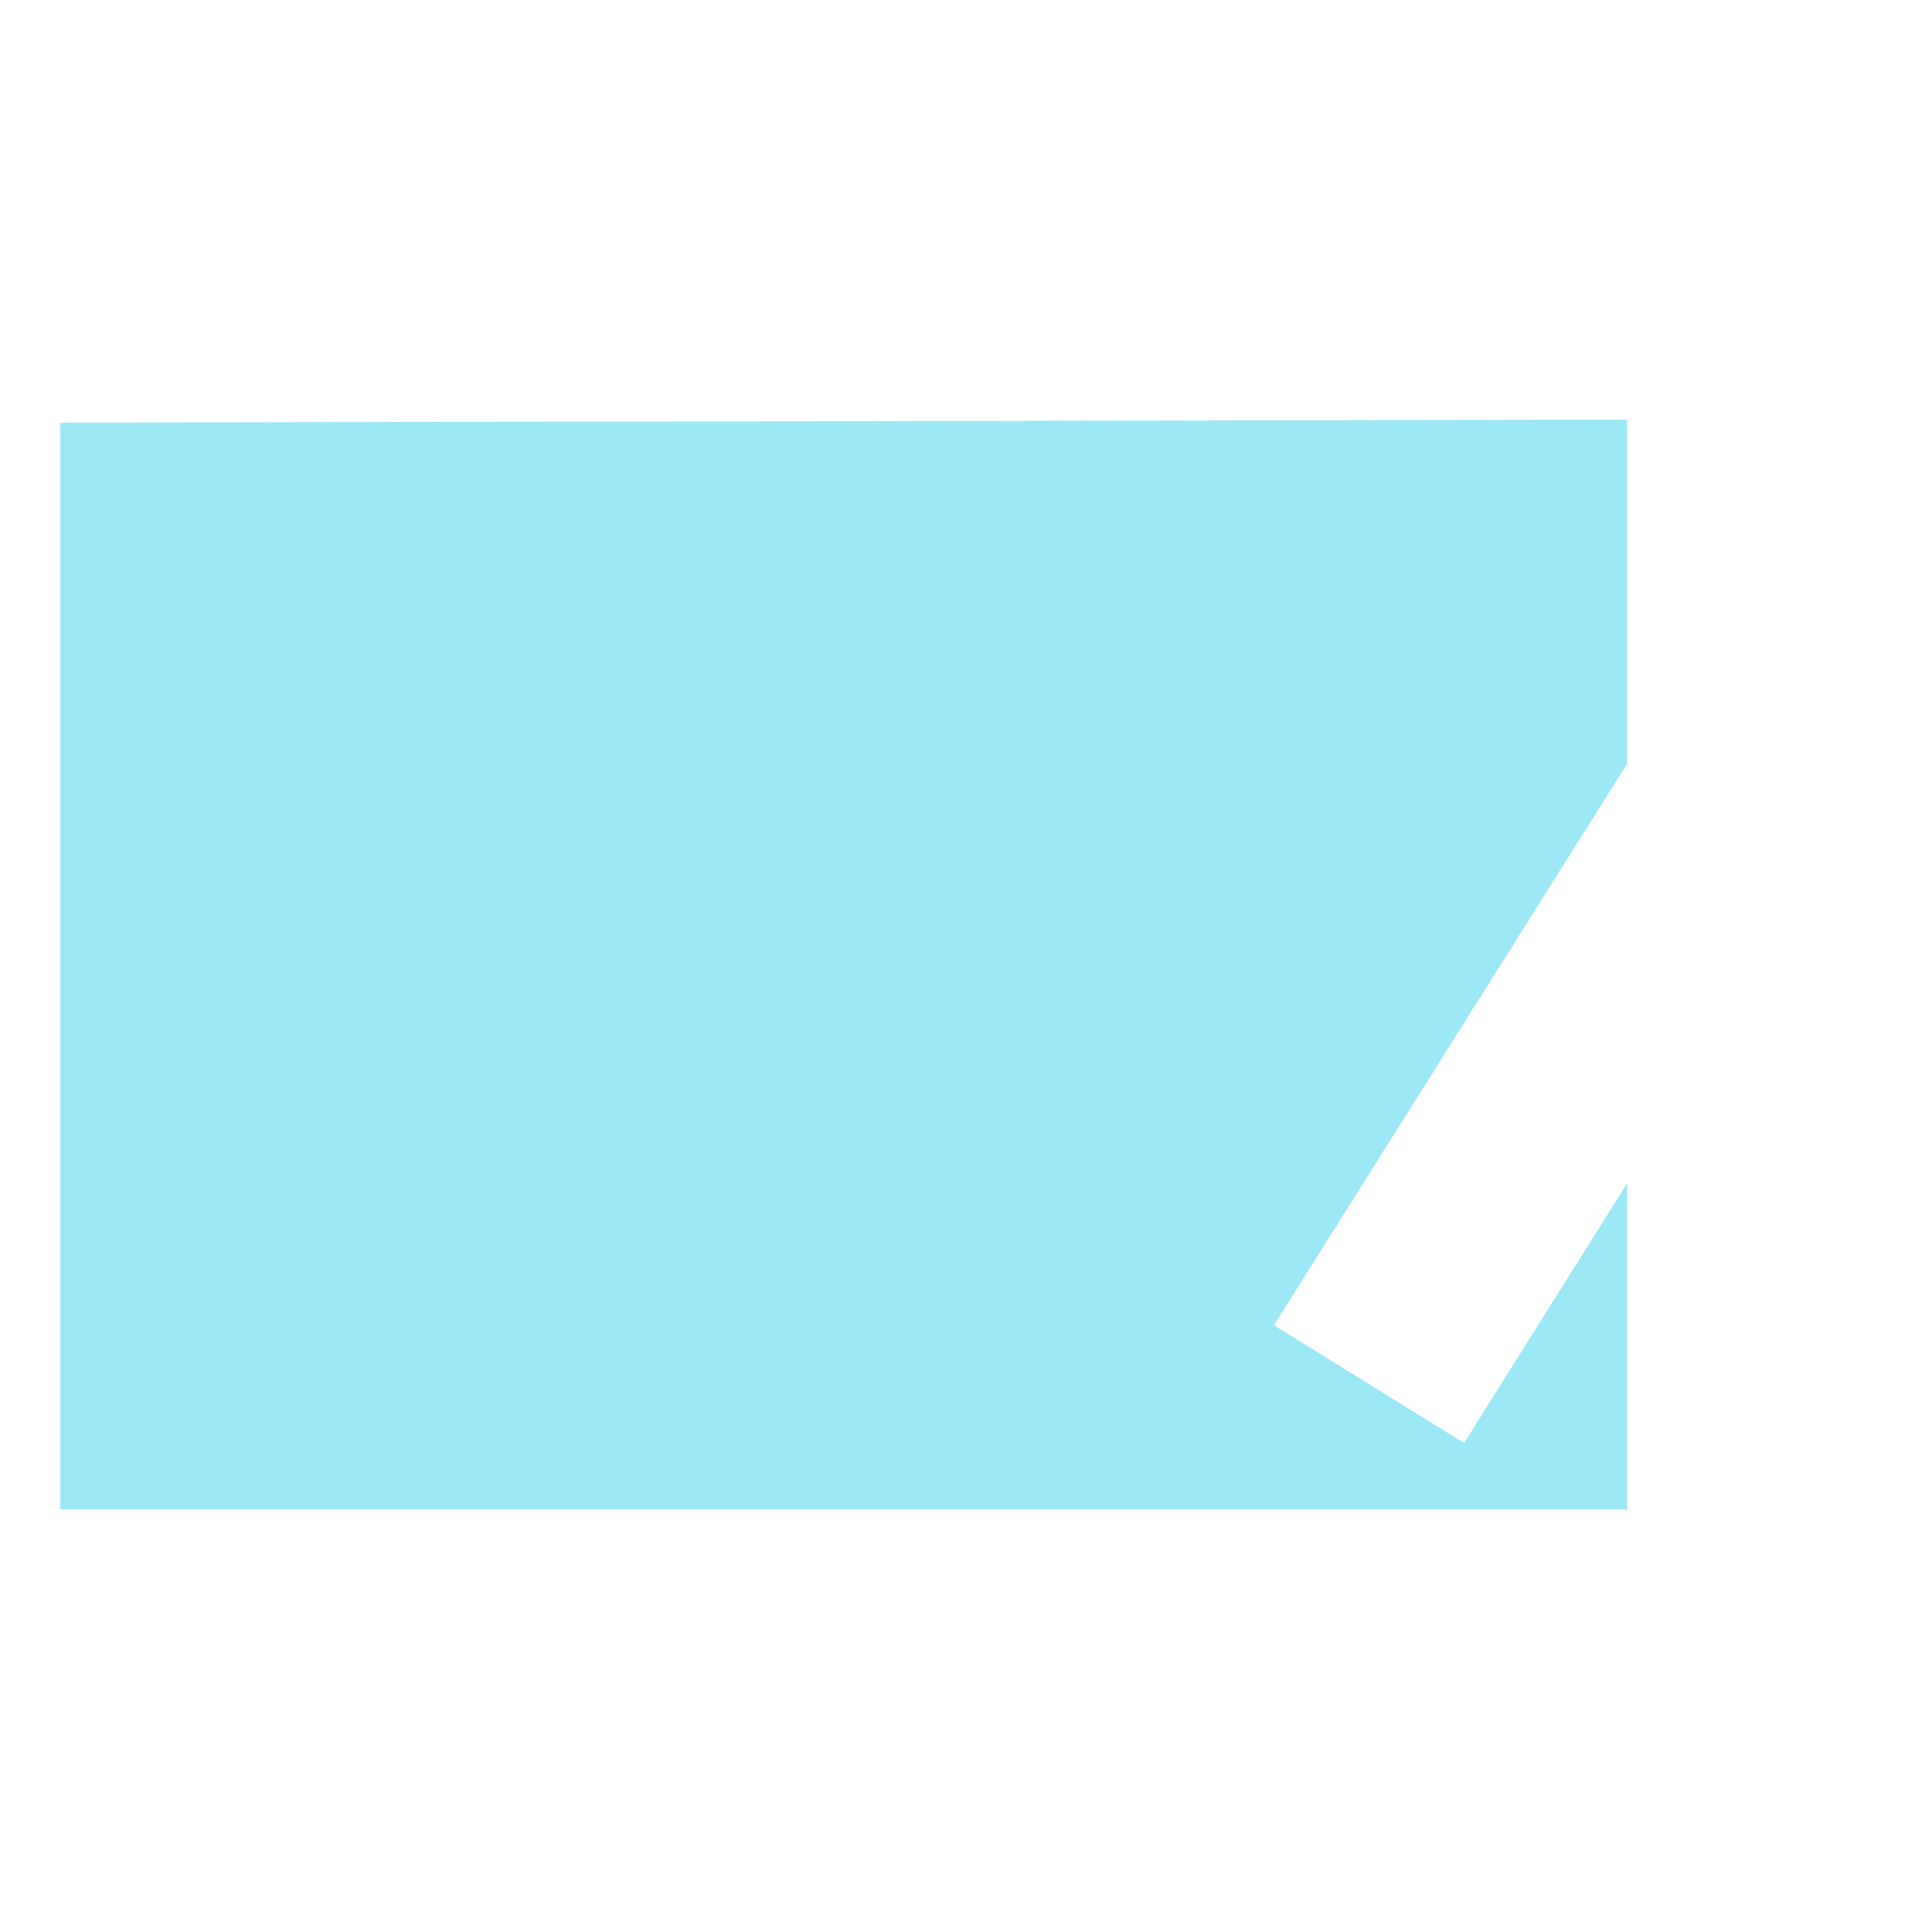 <?xml version="1.0" encoding="utf-8"?>
<!-- Uploaded to: SVG Repo, www.svgrepo.com, Generator: SVG Repo Mixer Tools -->
<svg width="800px" height="800px" viewBox="0 0 1024 1024" class="icon"  version="1.1" xmlns="http://www.w3.org/2000/svg"><path d="M675.2 702.4l187.2-297.6v-182.4L32 224v576h830.4v-172.8L776 764.8z" fill="#9DE8F7" /><path d="M934.576 351.584L980 380.896l-85.6 135.264v-0.096l-7.776 12.384-19.264 30.432-4.96 7.84v0.304l-27.104 43.152-69.488 110.672-46.352-28.704L862.4 464.896v0.64l59.04-93.216 13.136-20.736M894.4 192H0v640h894.4V576L1024 371.2l-99.2-64-30.4 48V192zM32 800V224l830.4-1.6v182.4l-187.2 297.6 100.8 62.4 86.4-137.6V800H32z" fill="" /><path d="M175.216 511.968c24.416-22.176 48.128-38.64 71.104-49.408s40.736-16.16 53.264-16.16c3.376 0 6.512 1.408 9.408 4.224s5.184 6.064 6.864 9.76c1.696 3.696 2.528 6.432 2.528 8.192 0 2.896-1.12 5.024-3.376 6.384-2.256 1.376-6.192 3.008-11.808 4.944 1.12 2.576 2.56 5.872 4.336 9.888 1.76 4.016 3.136 7.28 4.096 9.76 0.976 2.496 1.456 4.704 1.456 6.64 0 3.856-3.888 11.04-11.696 21.568-7.792 10.528-13.248 18.288-16.384 23.264-3.136 4.992-4.704 11.088-4.704 18.32 0 11.888 5.472 17.84 16.4 17.84 11.248 0 28.832-10.528 52.784-31.584v14.72c-40.656 45.152-69.744 67.712-87.264 67.712-6.272 0-10.736-2.048-13.376-6.144-2.656-4.08-3.984-10.16-3.984-18.192 0-12.688 4.576-31.104 13.744-55.2-23.472 26.032-40.896 44.56-52.304 55.568s-20.816 16.496-28.208 16.496c-3.536 0-7.952-3.04-13.248-9.152-5.312-6.112-10-14.016-14.096-23.744-4.096-9.712-6.144-19.808-6.144-30.24 0-7.568 0.72-13.872 2.16-18.912 1.456-5.056 4.256-10.272 8.432-15.552 4.192-5.312 10.864-12.304 20.016-20.992z m115.456-26.512c-41.792 19.136-71.552 35.344-89.312 48.688s-26.624 27.088-26.624 41.216c0 5.152 0.88 9.376 2.64 12.656 1.776 3.296 4.176 4.944 7.232 4.944 1.776 0 4.912-1.12 9.408-3.376 16.88-9.968 32.288-22.944 46.288-38.928 13.968-15.984 30.768-37.712 50.368-65.2z" fill="" /><path d="M506.896 555.6v15.68c-16.72 10.592-29.888 15.904-39.536 15.904-5.296 0-10.928-0.896-16.864-2.656-14.464 18.32-26.88 31.728-37.248 40.256-10.368 8.528-20.768 12.784-31.216 12.784-12.048 0-21.328-6.352-27.84-19.056-6.512-12.688-9.776-28.448-9.776-47.232 0-25.568 7.712-53.392 23.152-83.52 15.424-30.128 34.032-58.336 55.792-84.608 21.76-26.272 42.864-48 63.28-65.2 20.4-17.184 34.224-25.792 41.456-25.792 6.896 0 10.352 4.736 10.352 14.224 0 42.096-54 115.536-161.984 220.304-0.32 2.896-0.48 8.592-0.48 17.12 0 22.176 5.952 33.264 17.84 33.264 4.656 0 9.36-1.888 14.096-5.68 4.736-3.776 12.016-10.96 21.808-21.568-3.856-8.672-5.776-15.104-5.776-19.296 0-8.832 3.616-18.384 10.848-28.672 7.232-10.288 15.456-19.168 24.704-26.64 9.232-7.472 15.936-11.2 20.128-11.2 6.576 0 9.888 4.736 9.888 14.208 0 7.232-1.888 15.92-5.664 26.032-3.776 10.128-9.28 21.68-16.512 34.72 2.736 2.256 4.896 3.888 6.512 4.944 1.6 1.04 4.016 1.552 7.232 1.552 7.392 0 15.984-3.28 25.808-9.872z m-122.464-36.16c8.352-7.232 16.752-15.792 25.184-25.664 8.432-9.888 20.768-25.024 37.008-45.44 15.584-19.6 27.84-35.952 36.752-49.056s15.632-23.984 20.112-32.656c4.512-8.672 6.752-14.624 6.752-17.84 0-2.416-0.64-3.616-1.92-3.616-3.552 0-10.896 5.824-22.064 17.472s-23.904 27.6-38.208 47.84c-19.76 27.968-34.064 49.008-42.896 63.152-8.816 14.16-15.728 29.424-20.72 45.808z" fill="" /><path d="M652 555.6v16.16c-17.2 16.88-31.216 29.984-42.064 39.296-10.848 9.328-20.976 16.56-30.368 21.712-9.408 5.136-18.608 7.696-27.6 7.696-8.832 0-16.96-3.488-24.336-10.48s-13.184-16.16-17.36-27.488c-4.176-11.312-6.272-23.328-6.272-36.016 0-10.928 2.416-20.64 7.232-29.168 4.816-8.528 14.144-19.536 27.968-33.024 16.384-16.08 31.6-28.48 45.664-37.248 14.064-8.752 25.104-13.136 33.136-13.136 5.792 0 10.688 2.016 14.704 6.032s6.032 9.088 6.032 15.184c0 5.136-2.64 12.464-7.952 21.936-5.312 9.488-11.248 17.728-17.84 24.704-6.576 7.008-11.808 10.496-15.664 10.496-4.176 0-6.272-2.256-6.272-6.752 0.16-1.28 0.272-2.496 0.368-3.616 0.08-1.12 0.128-2.256 0.128-3.376 0-1.92-0.688-3.008-2.048-3.248-1.376-0.24-3.024 0.352-4.944 1.808-16.08 11.248-27.088 19.168-33.024 23.744-5.952 4.576-10.656 9.184-14.112 13.872-3.456 4.64-5.184 9.552-5.184 14.688 0 9.488 3.056 17.2 9.168 23.136 6.096 5.952 14.064 8.928 23.856 8.928 10.128 0 22.304-3.888 36.528-11.68 14.208-7.856 30.96-19.216 50.256-34.16z" fill="" /></svg>